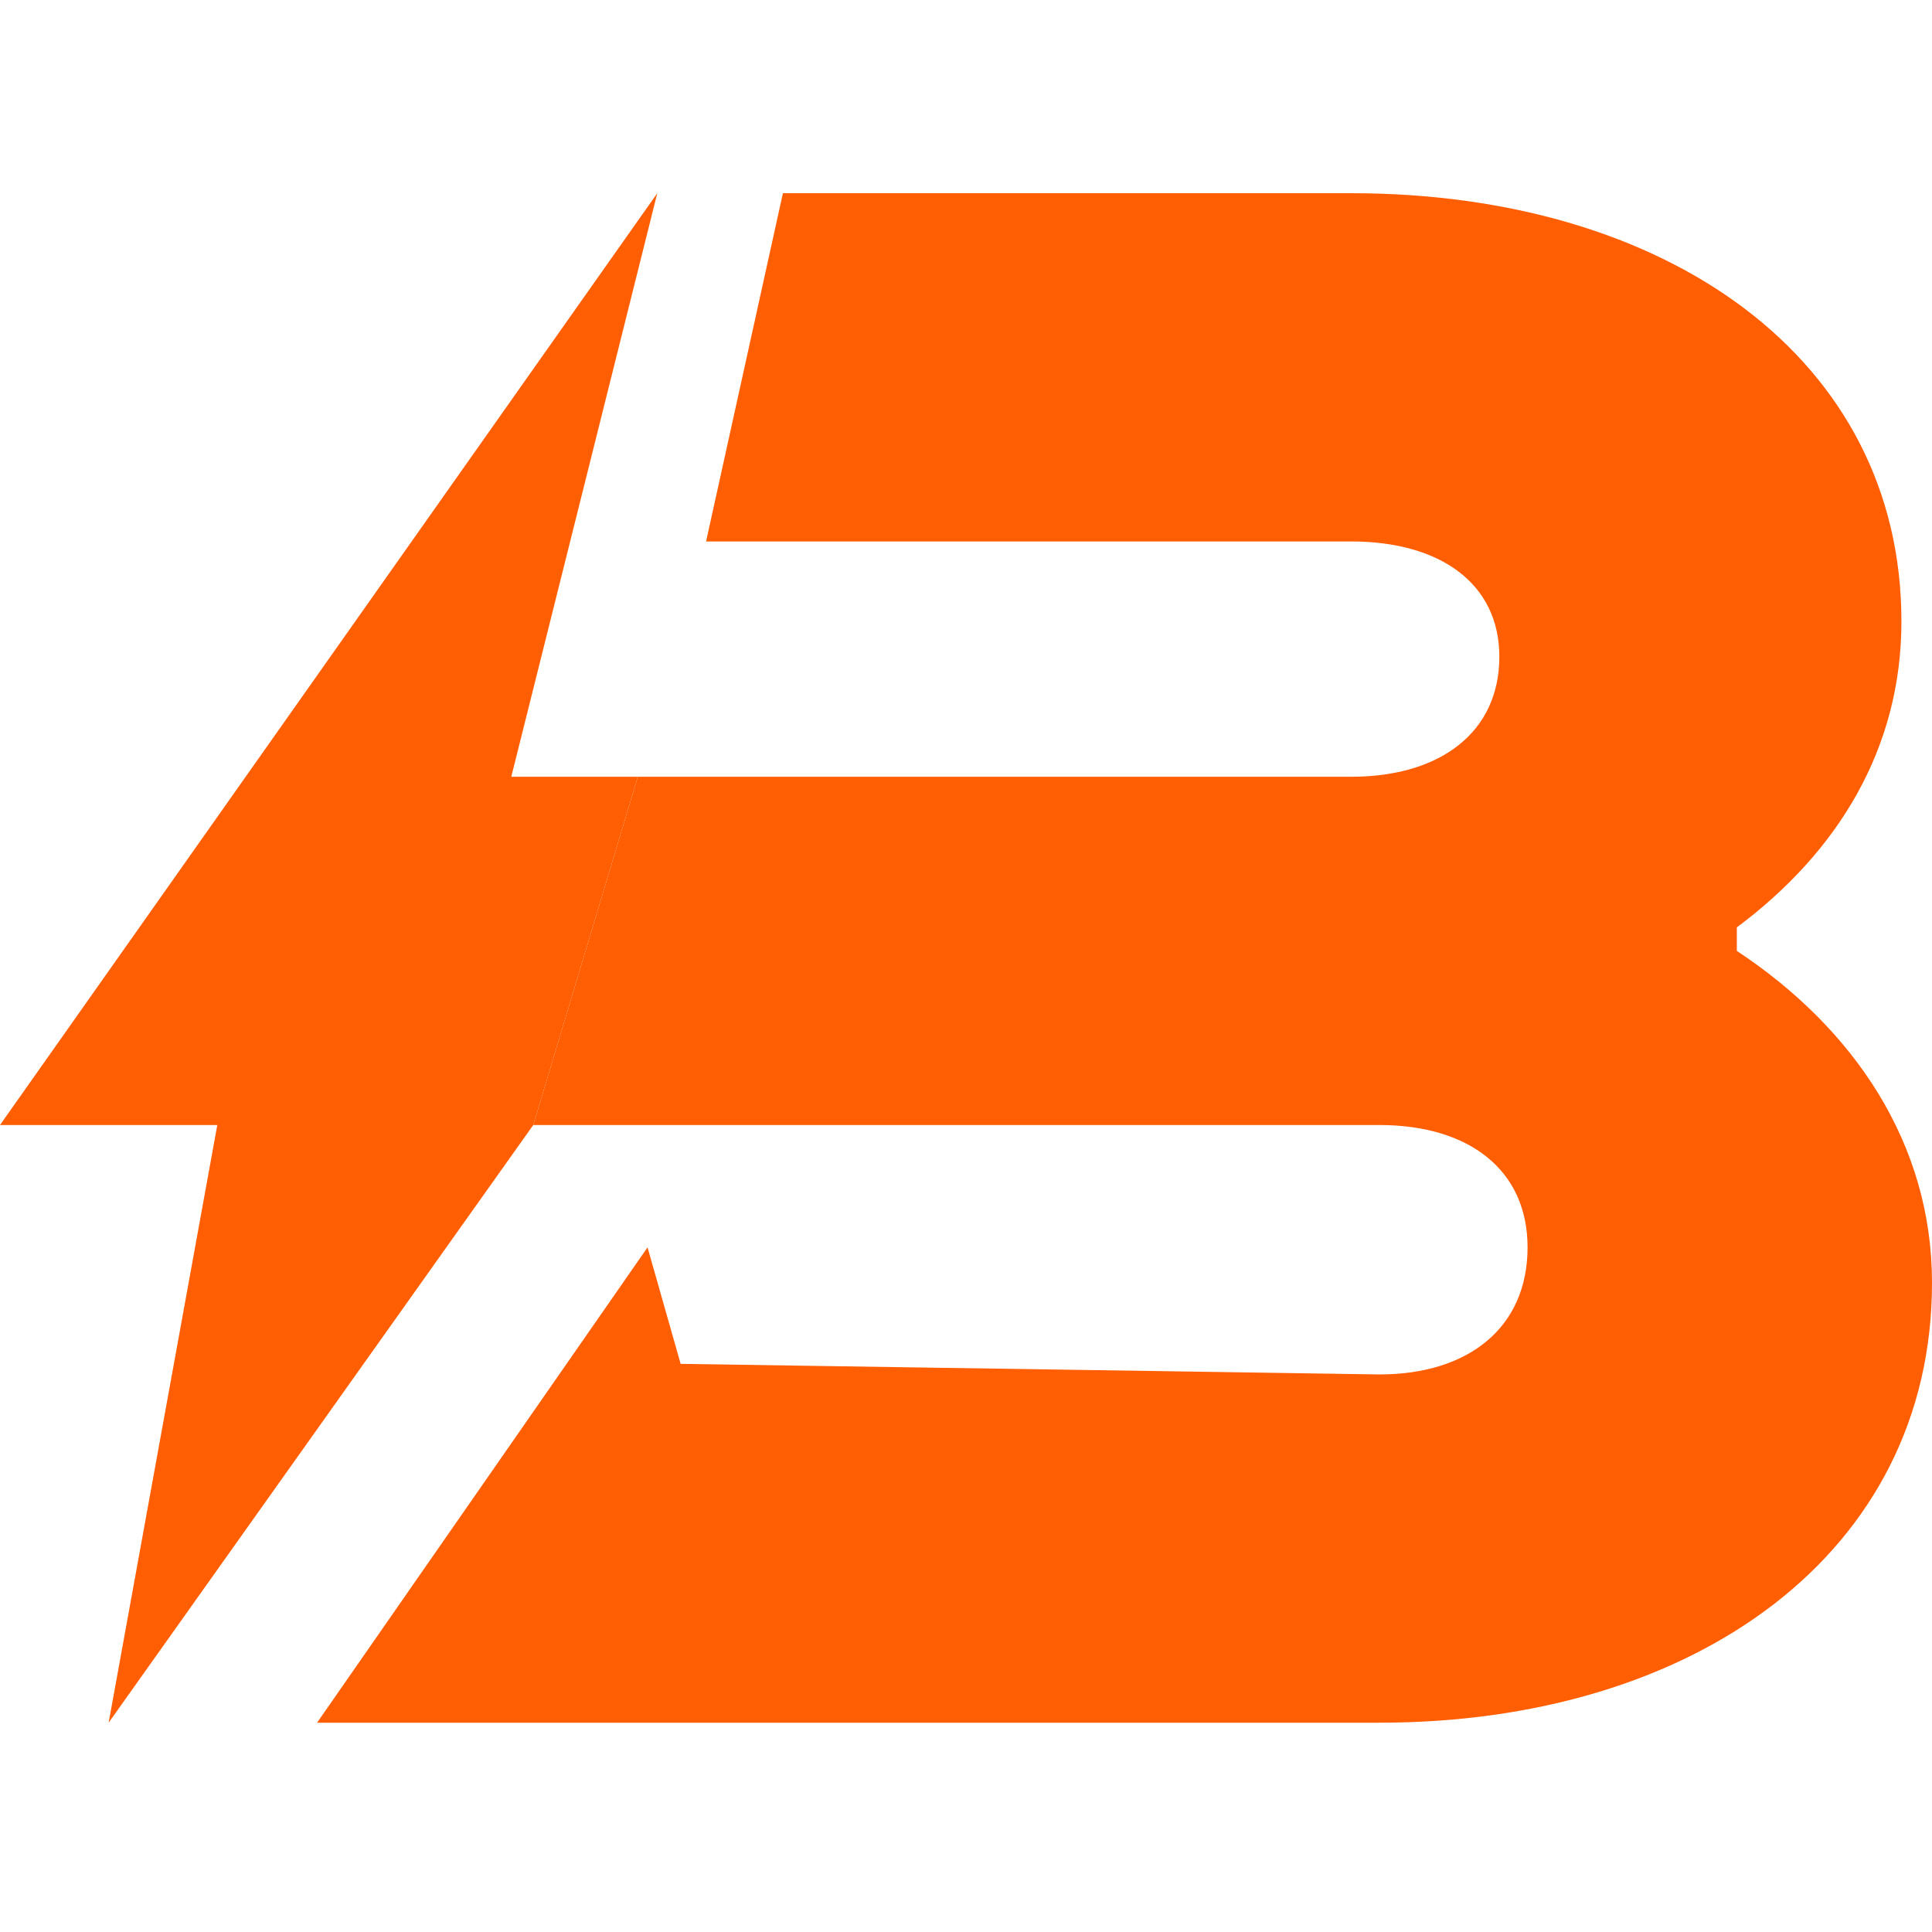 <svg width="120" height="120" viewBox="0 0 120 120" fill="none" xmlns="http://www.w3.org/2000/svg">
    <path d="M33.122 69.877L39.616 48.246H31.757L40.825 12L0 69.877H13.497L6.748 107L33.122 69.877Z" fill="#FF5E03"/>
    <path fill-rule="evenodd" clip-rule="evenodd" d="M39.616 48.246L33.122 69.877H54.066H85.679C91.228 69.877 94.88 72.654 94.88 77.477C94.88 82.446 91.228 85.369 85.679 85.369L42.276 84.712L40.22 77.477L19.694 107H85.679C105.249 107 120 96.477 120 79.669C120 71.046 115.18 63.885 107.878 59.062V57.6C114.158 52.923 118.101 46.492 118.101 38.6C118.101 22.231 103.497 12 83.926 12H48.628L43.856 33.631H58.171H63.117H83.926C89.476 33.631 93.127 36.261 93.127 40.792C93.127 45.469 89.476 48.246 83.926 48.246H59.471H39.616Z" fill="#FF5E03"/>
</svg>